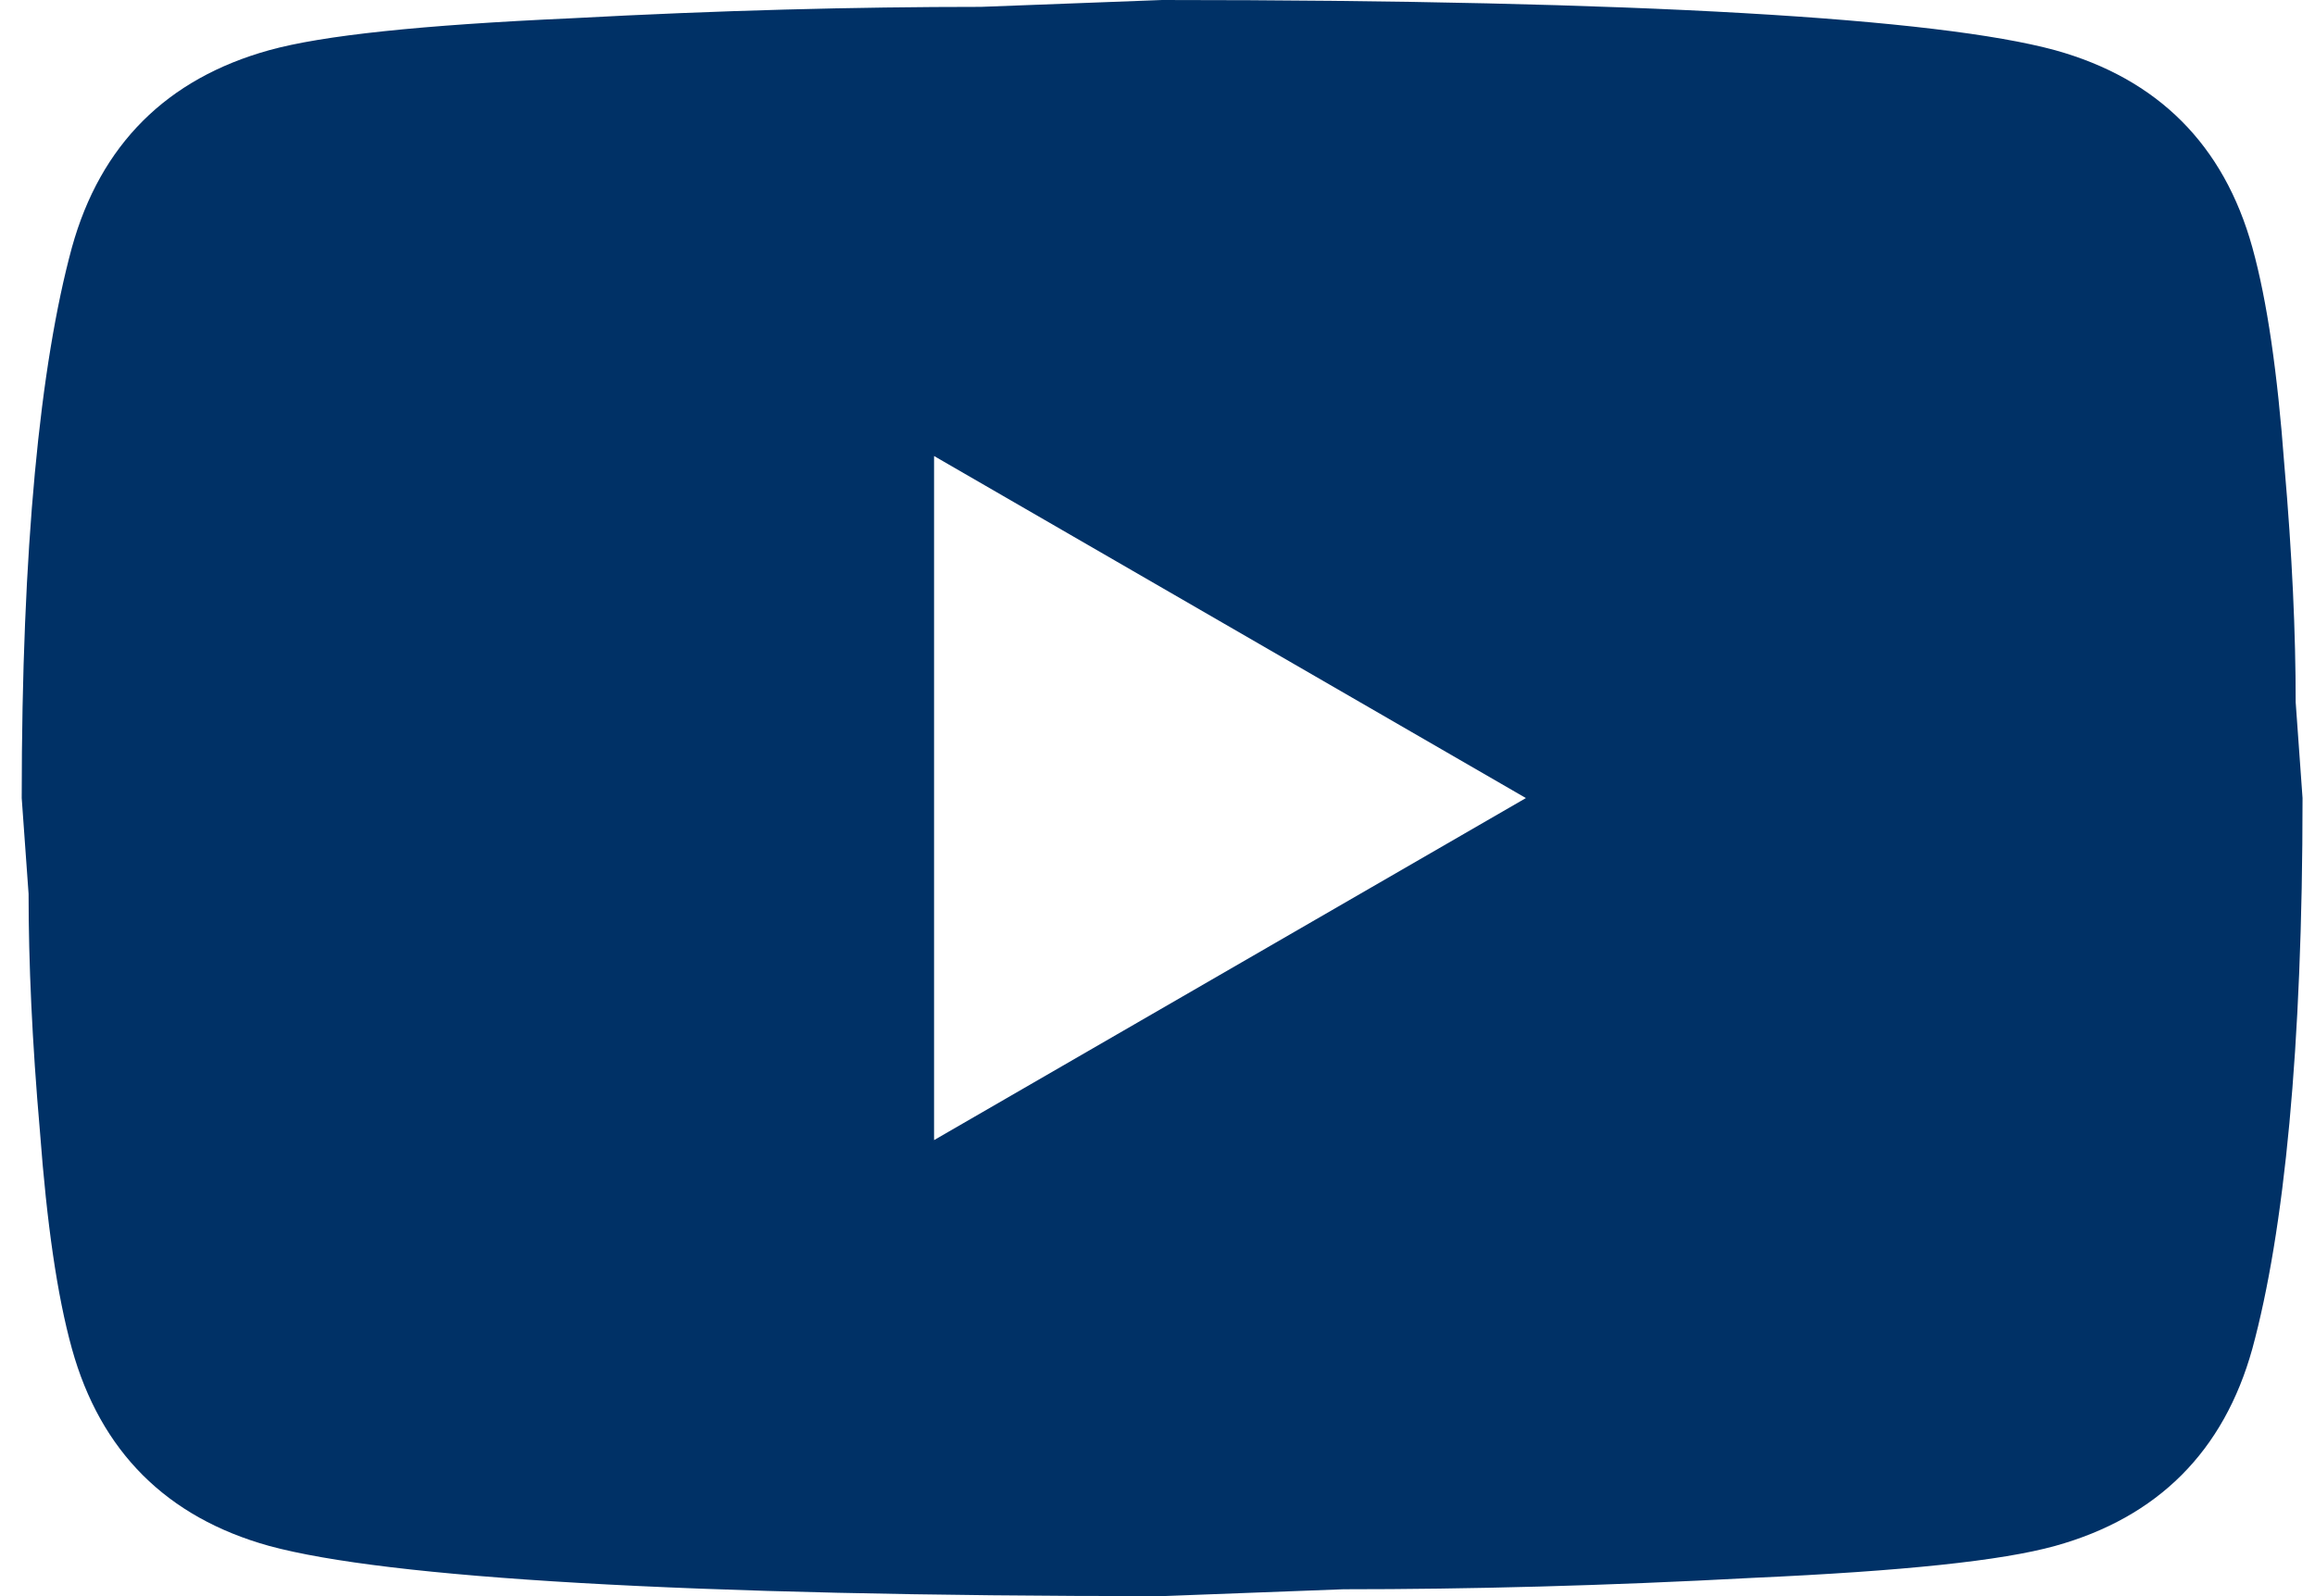 <svg width="29" height="20" viewBox="0 0 29 20" fill="none" xmlns="http://www.w3.org/2000/svg">
<path d="M11.701 14.286L19.115 10L11.701 5.714V14.286ZM28.215 3.1C28.401 3.771 28.53 4.671 28.615 5.814C28.715 6.957 28.758 7.943 28.758 8.8L28.844 10C28.844 13.129 28.615 15.429 28.215 16.9C27.858 18.186 27.03 19.014 25.744 19.371C25.073 19.557 23.844 19.686 21.958 19.771C20.101 19.871 18.401 19.914 16.83 19.914L14.558 20C8.572 20 4.844 19.771 3.372 19.371C2.087 19.014 1.258 18.186 0.901 16.9C0.715 16.229 0.587 15.329 0.501 14.186C0.401 13.043 0.358 12.057 0.358 11.2L0.272 10C0.272 6.871 0.501 4.571 0.901 3.1C1.258 1.814 2.087 0.986 3.372 0.629C4.044 0.443 5.272 0.314 7.158 0.229C9.015 0.129 10.715 0.086 12.287 0.086L14.558 0C20.544 0 24.273 0.229 25.744 0.629C27.03 0.986 27.858 1.814 28.215 3.1Z" fill="#003166"/>
</svg>
